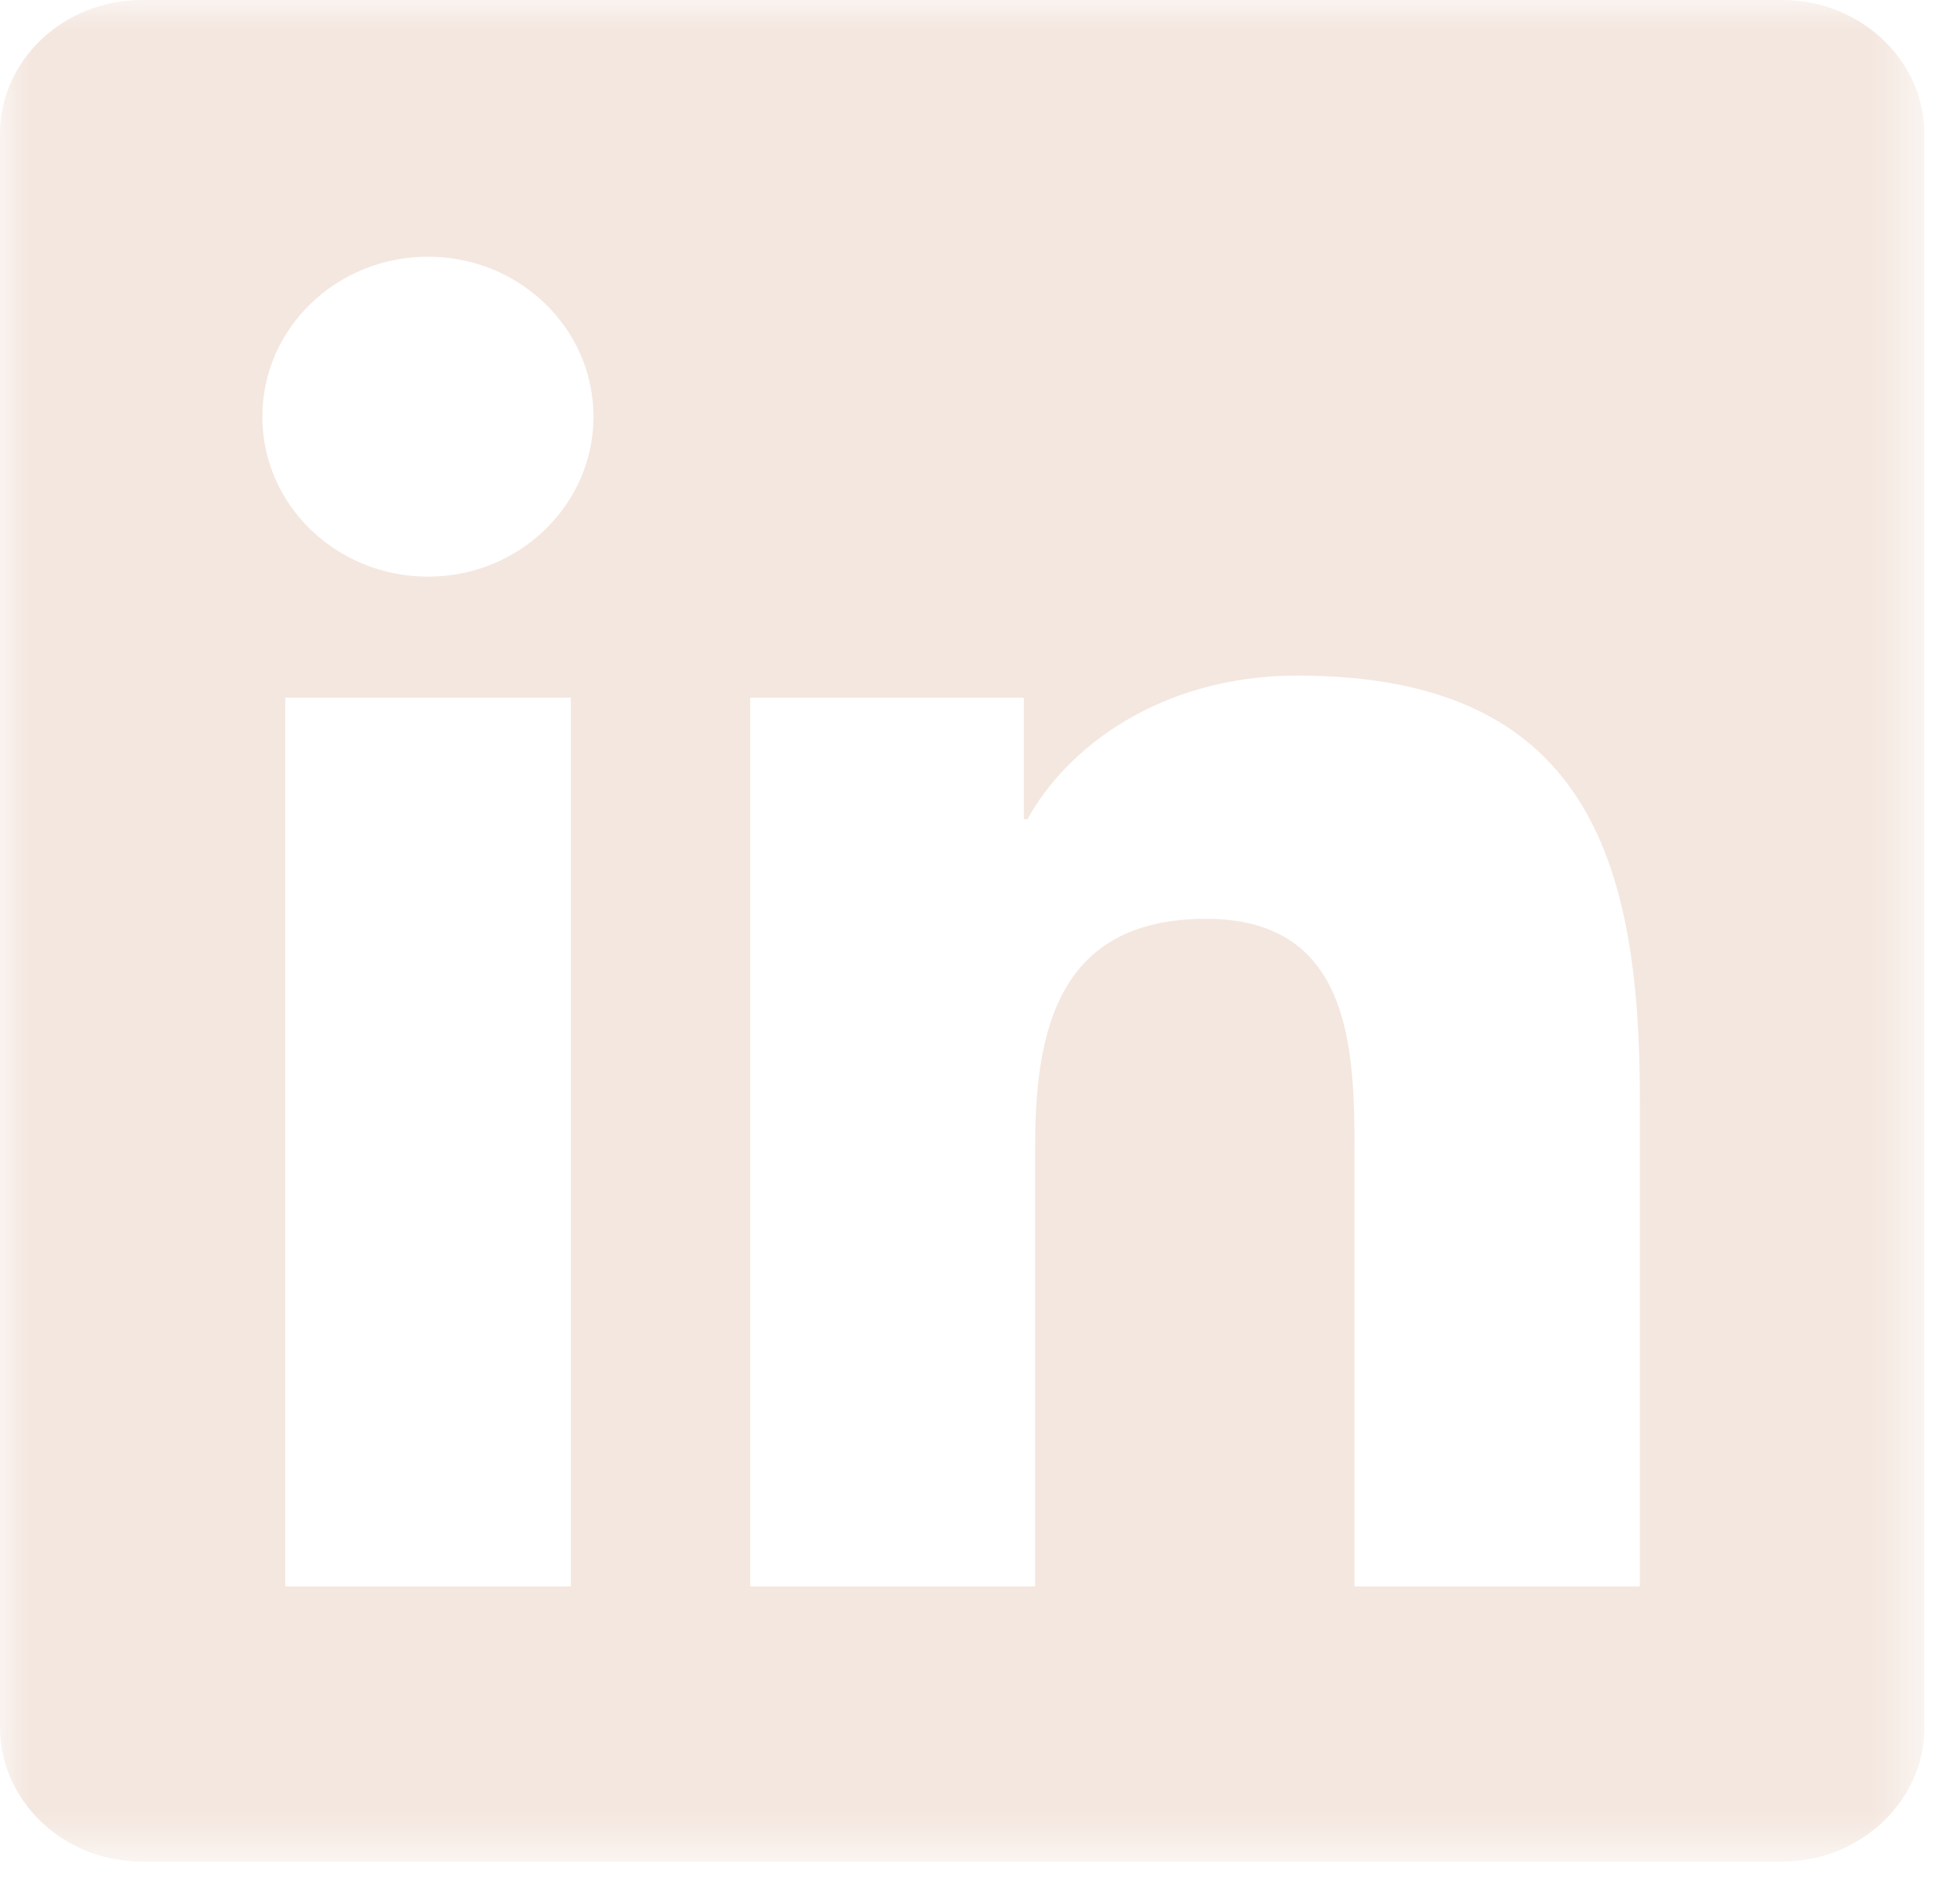 <svg width="33" height="32" viewBox="0 0 33 32" fill="none" xmlns="http://www.w3.org/2000/svg">
<mask id="mask0_253_117" style="mask-type:luminance" maskUnits="userSpaceOnUse" x="0" y="0" width="33" height="32">
<path d="M32.4 0H0V31.35H32.4V0Z" fill="white"/>
</mask>
<g mask="url(#mask0_253_117)">
<path d="M30.002 0H2.392C1.069 0 0 1.01 0 2.259V29.085C0 30.334 1.069 31.35 2.392 31.35H30.002C31.324 31.35 32.4 30.334 32.4 29.091V2.259C32.4 1.01 31.324 0 30.002 0ZM9.612 26.715H4.803V11.75H9.612V26.715ZM7.208 9.711C5.664 9.711 4.417 8.505 4.417 7.017C4.417 5.529 5.664 4.323 7.208 4.323C8.745 4.323 9.992 5.529 9.992 7.017C9.992 8.499 8.745 9.711 7.208 9.711ZM27.61 26.715H22.806V19.441C22.806 17.708 22.775 15.473 20.307 15.473C17.807 15.473 17.428 17.365 17.428 19.318V26.715H12.631V11.75H17.238V13.795H17.301C17.94 12.62 19.51 11.377 21.845 11.377C26.711 11.377 27.61 14.475 27.61 18.504V26.715Z" fill="#F4E7DF"/>
</g>
</svg>
